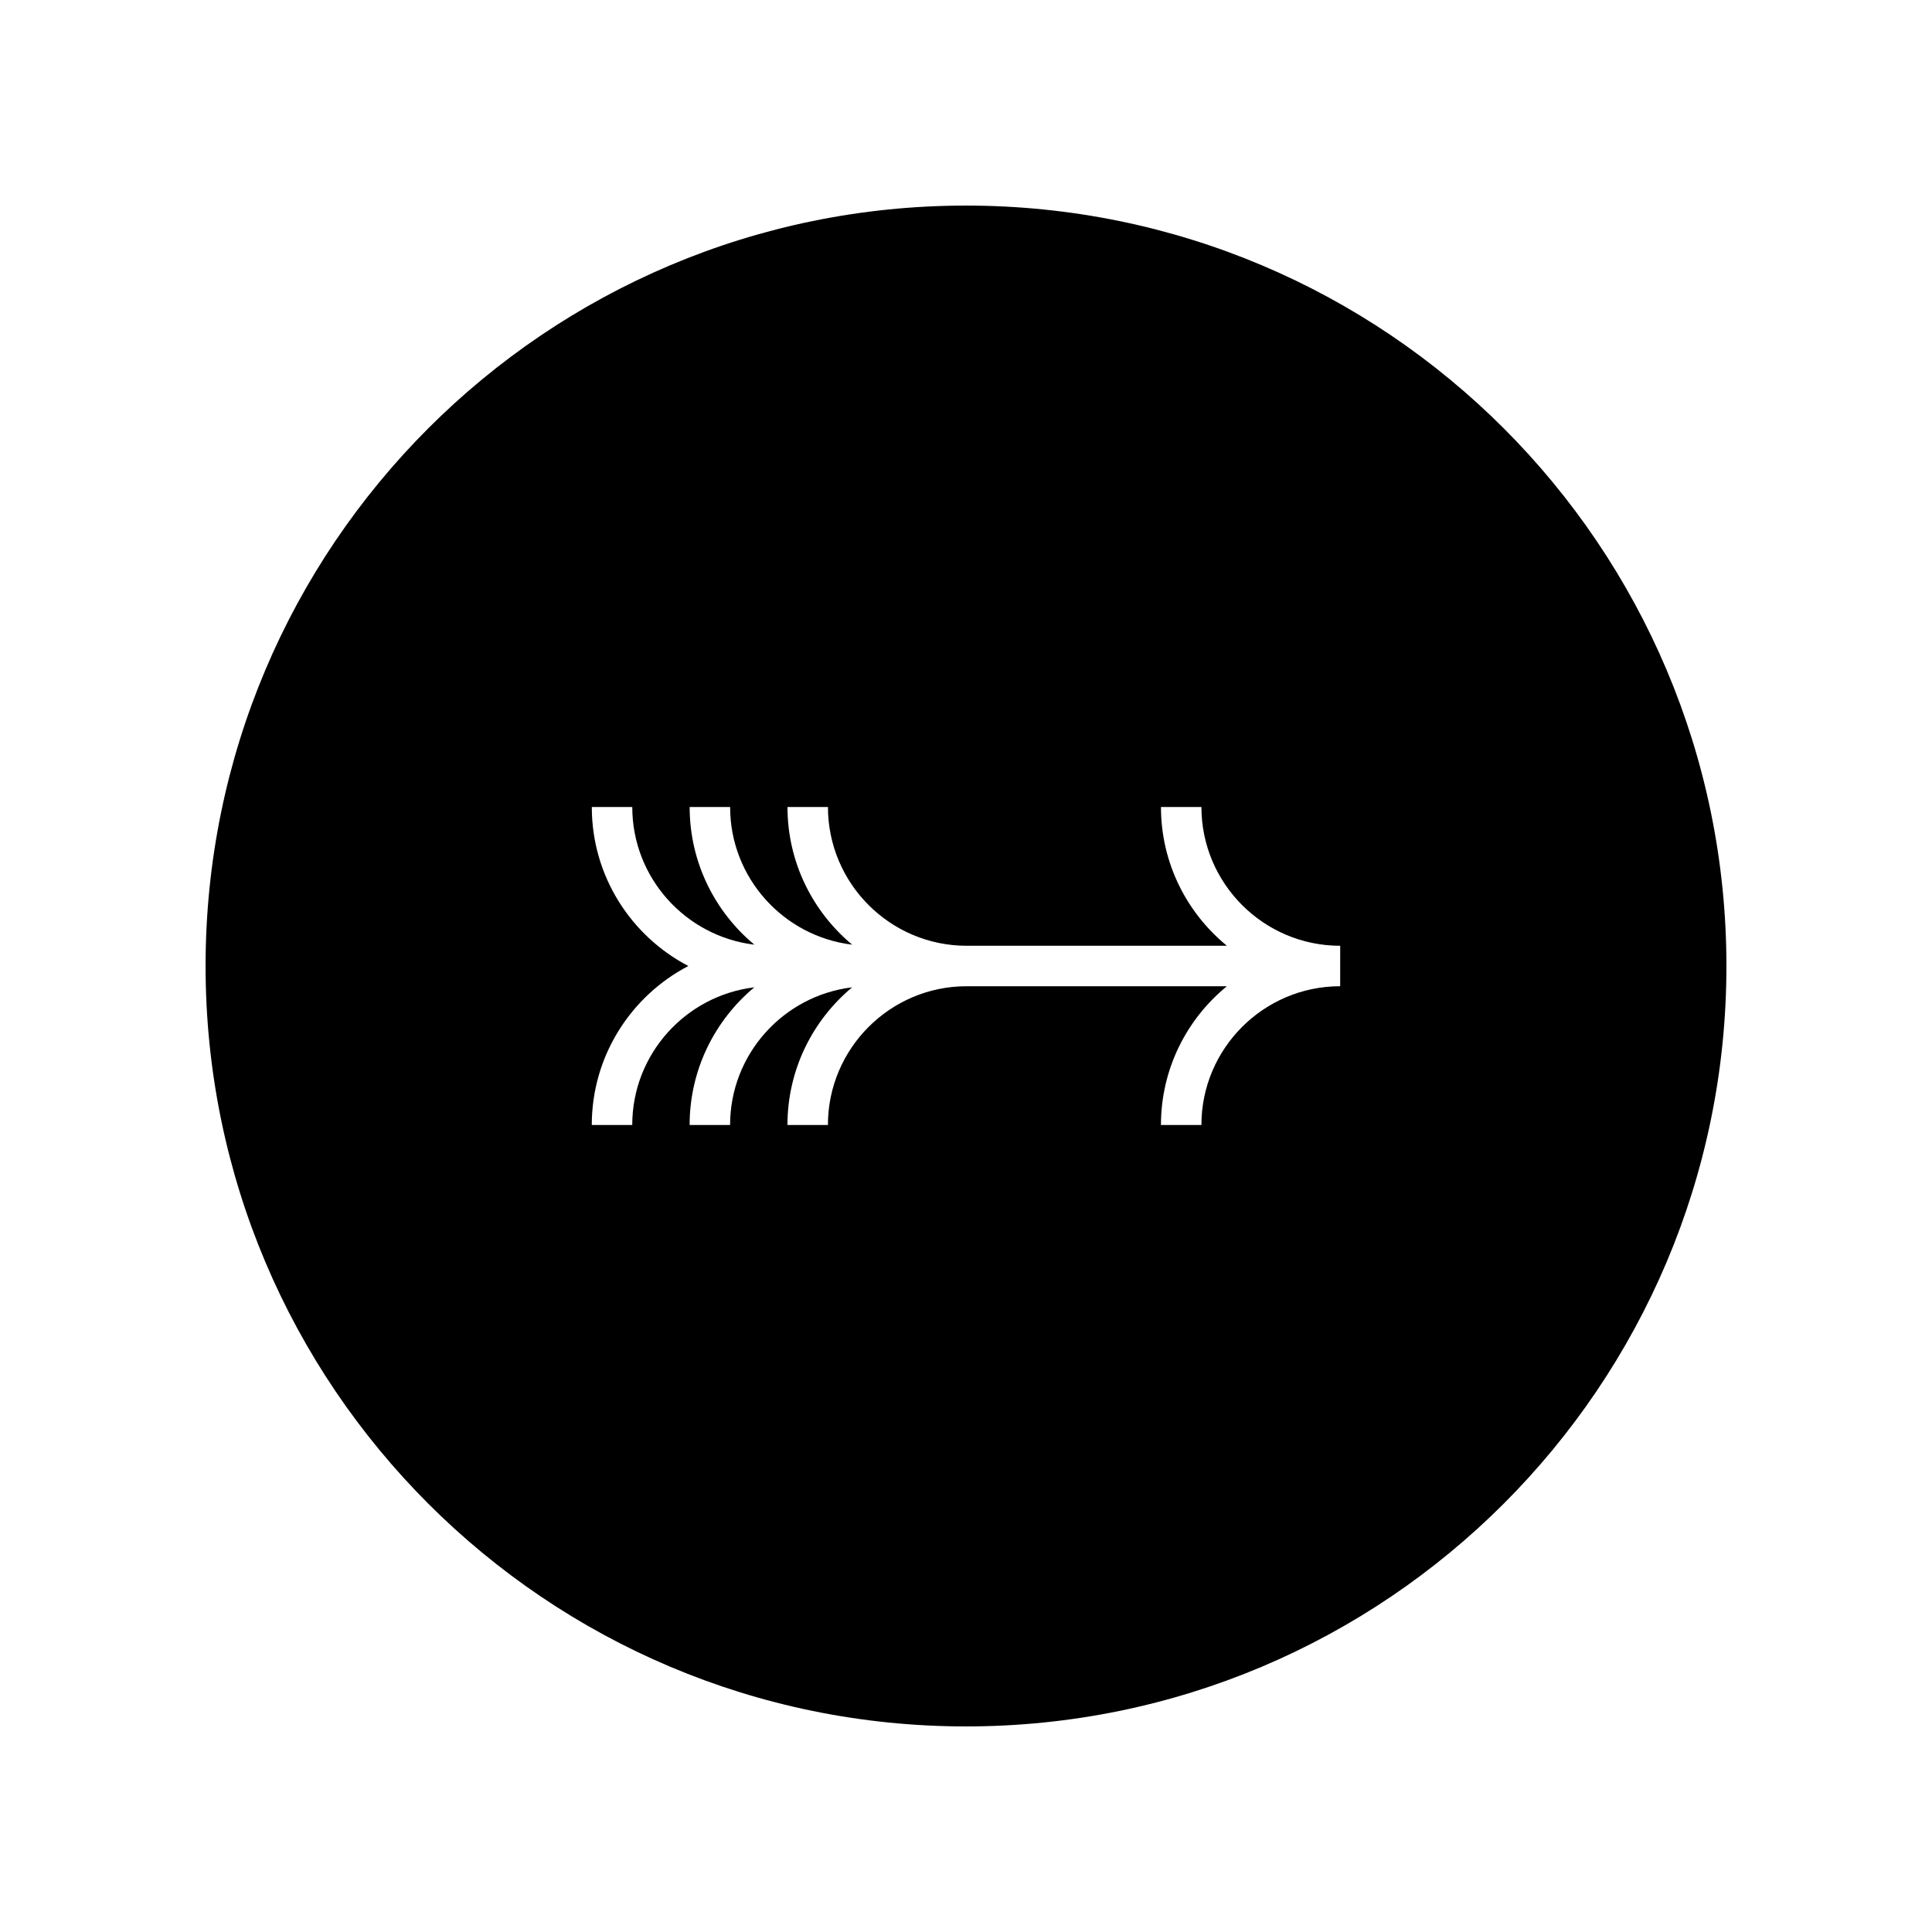 <?xml version="1.0" encoding="UTF-8"?>
<!-- Uploaded to: ICON Repo, www.iconrepo.com, Generator: ICON Repo Mixer Tools -->
<svg fill="#000000" width="800px" height="800px" version="1.1" viewBox="144 144 512 512" xmlns="http://www.w3.org/2000/svg">
 <path d="m400 198.48c-111.3 0-201.52 90.223-201.52 201.52s90.223 201.52 201.52 201.52 201.52-90.223 201.52-201.52c0-111.3-90.223-201.52-201.52-201.52zm99.16 206.88c-20.273 0-36.773 16.496-36.773 36.773h-10.723c0-14.812 6.816-28.059 17.477-36.773h-68.961c-20.273 0-36.773 16.496-36.773 36.773h-10.723c0-14.652 6.68-27.762 17.141-36.48-18.191 2.195-32.344 17.703-32.344 36.48h-10.723c0-14.652 6.68-27.762 17.145-36.48-18.191 2.191-32.352 17.703-32.352 36.48h-10.723c0-18.293 10.395-34.203 25.59-42.133-15.195-7.93-25.594-23.844-25.582-42.133h10.723c0 18.777 14.156 34.285 32.352 36.48-10.465-8.723-17.145-21.828-17.145-36.48h10.723c0 18.777 14.152 34.285 32.344 36.48-10.461-8.723-17.141-21.828-17.141-36.48h10.723c0 20.277 16.496 36.773 36.773 36.773h68.957c-10.656-8.715-17.477-21.961-17.477-36.773h10.723c0 20.277 16.496 36.773 36.773 36.773-0.004-0.004-0.004 10.719-0.004 10.719z"/>
</svg>